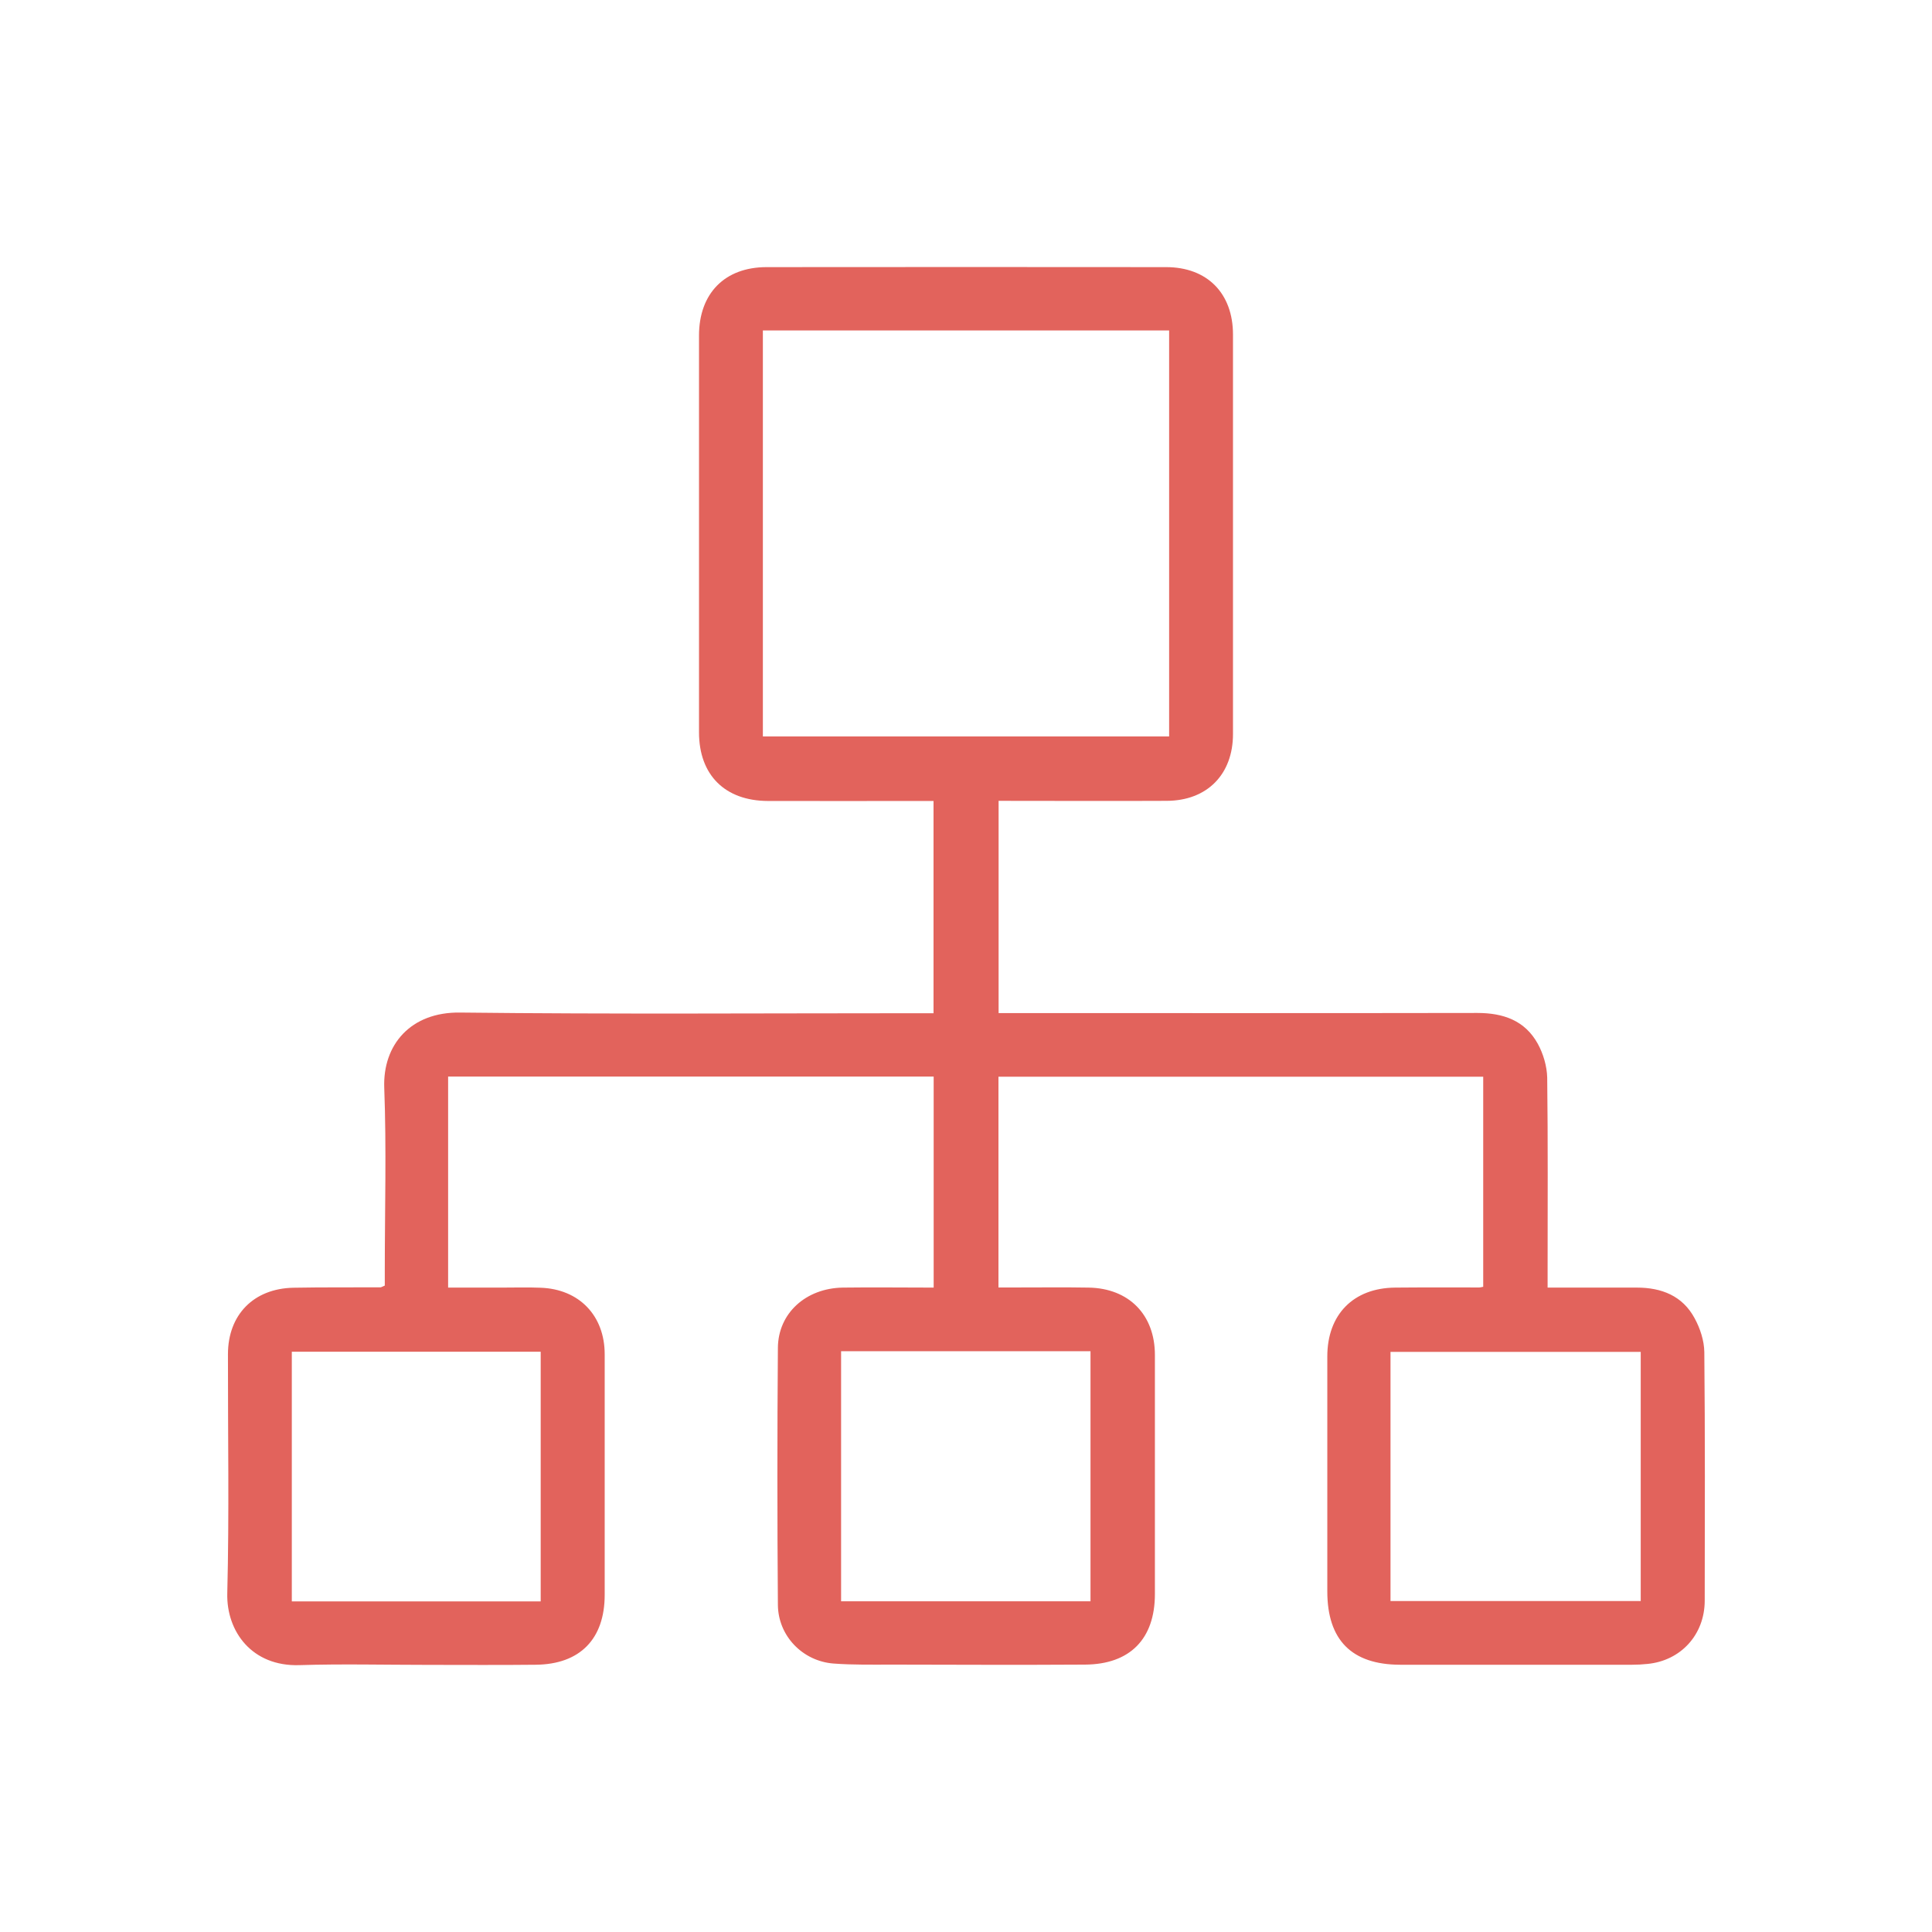 <?xml version="1.0" encoding="utf-8"?>
<!-- Generator: Adobe Illustrator 23.0.2, SVG Export Plug-In . SVG Version: 6.00 Build 0)  -->
<svg version="1.1" xmlns="http://www.w3.org/2000/svg" xmlns:xlink="http://www.w3.org/1999/xlink" x="0px" y="0px"
	 viewBox="0 0 144 144" style="enable-background:new 0 0 144 144;" xml:space="preserve">
<style type="text/css">
	.st0{display:none;}
	.st1{display:inline;fill:#E2635C;}
	.st2{display:inline;}
	.st3{fill:#E2635C;}
</style>
<g id="Layer_1" class="st0">
	<path class="st1" d="M71.32,6.12C34.94,6.12,5.44,35.62,5.44,72c0,36.38,29.49,65.88,65.88,65.88c36.38,0,65.88-29.49,65.88-65.88
		C137.19,35.62,107.7,6.12,71.32,6.12z M112.02,54.39c-2.62,2.74-5.34,5.38-8.02,8.06c-11.23,11.23-22.46,22.47-33.7,33.7
		c-2.72,2.72-6.79,3.05-9.87,0.75c-7.86-5.88-15.7-11.78-23.56-17.66c-2.55-1.9-3.74-4.42-3.17-7.54c0.55-2.97,2.37-4.99,5.32-5.82
		c2.36-0.66,4.58-0.23,6.55,1.25c5.93,4.43,11.85,8.86,17.77,13.29c0.29,0.22,0.58,0.42,1.06,0.77c0.24-0.32,0.44-0.68,0.72-0.96
		c12.04-12.06,24.09-24.1,36.14-36.15c3.11-3.12,7.64-3.19,10.75-0.17C114.95,46.75,115,51.29,112.02,54.39z"/>
</g>
<g id="Layer_2" class="st0">
	<g class="st2">
		<path class="st3" d="M56.21,93.09c0.4-0.53,0.73-1.13,1.2-1.59c20.04-20.06,40.1-40.11,60.15-60.17
			c5.18-5.18,12.71-5.31,17.89-0.29c4.88,4.73,4.95,12.29,0,17.45c-4.37,4.55-8.89,8.95-13.35,13.41
			c-18.69,18.69-37.38,37.39-56.08,56.08c-4.53,4.53-11.31,5.08-16.43,1.25c-13.08-9.78-26.13-19.61-39.21-29.39
			c-4.24-3.17-6.23-7.35-5.27-12.55c0.91-4.94,3.94-8.3,8.85-9.68c3.93-1.1,7.61-0.38,10.9,2.08c9.86,7.37,19.72,14.75,29.58,22.12
			C54.92,92.18,55.41,92.52,56.21,93.09z"/>
	</g>
</g>
<g id="Layer_3" class="st0">
	<g class="st2">
		<path class="st3" d="M46.62,44.81c0-0.51,0-0.9,0-1.28c0-7.85,0-15.71,0-23.56c0-1.76,0.58-2.36,2.33-2.36
			c15.35-0.01,30.7-0.01,46.04,0c1.81,0,2.39,0.59,2.39,2.41c0,7.85,0.02,15.71-0.02,23.56c0,0.96,0.2,1.27,1.23,1.26
			c8.41-0.05,16.81-0.03,25.22-0.03c2.07,0,2.59,0.53,2.59,2.6c0,21.25,0,42.49,0,63.74c0,1.99-0.57,2.55-2.56,2.56
			c-0.97,0-1.95,0-2.9,0c0,3.54,0,7.01,0,10.48c0,1.48-0.64,2.15-2.11,2.21c-0.16,0.01-0.33,0-0.49,0c-30.89,0-61.78,0-92.67,0
			c-0.16,0-0.33,0-0.49,0c-1.47-0.05-2.15-0.72-2.16-2.18c-0.01-3.45,0-6.9,0-10.52c-0.9,0-1.93,0-2.95,0
			c-1.88-0.01-2.47-0.58-2.47-2.44c0-21.34,0-42.69,0-64.03c0-1.87,0.55-2.42,2.46-2.42c8.44,0,16.88,0,25.32,0
			C45.77,44.81,46.15,44.81,46.62,44.81z M86.52,100.43c-2-2.65-2.58-5.56-0.78-8.58c1.78-3,4.6-3.9,7.93-3.38
			c0-22.48,0-44.84,0-67.19c-14.5,0-28.92,0-43.36,0c0,22.42,0,44.78,0,67.21c3.5-0.53,6.3,0.48,8.04,3.57
			c1.68,2.98,1.06,5.83-0.9,8.39c1.21,1.08,2.39,2.13,3.52,3.15c0.72-0.86,1.4-1.82,2.23-2.63c0.85-0.82,1.85-1.48,2.79-2.21
			c-4.31-4.14-3.68-9.76-0.68-13c3.23-3.5,8.65-3.91,12.31-0.97c1.92,1.54,3.07,3.54,3.36,5.97c0.39,3.18-0.74,5.85-3.01,7.99
			c0.99,0.77,1.98,1.42,2.82,2.23c0.85,0.82,1.54,1.8,2.22,2.62C84.19,102.53,85.34,101.49,86.52,100.43z M41.26,107.45
			c0.71-1.32,1.25-2.7,2.11-3.85c0.88-1.17,2.08-2.11,3.2-3.2c-0.05-0.09-0.15-0.29-0.28-0.47c-2.02-2.94-2.01-5.73-0.02-8.72
			c0.23-0.35,0.33-0.84,0.33-1.27c0.02-13.49,0.01-26.97,0.01-40.46c0-0.34,0-0.68,0-1c-8.55,0-16.94,0-25.33,0
			c0,20.54,0,41.02,0,61.57c0.97,0,1.88,0.01,2.79-0.01c0.2-0.01,0.46-0.1,0.59-0.25c1.25-1.33,2.48-2.67,3.74-4.04
			c-2.9-3.5-1.91-7.78,0.61-10.14c2.53-2.38,6.76-2.52,9.51-0.25c1.41,1.16,2.28,2.67,2.56,4.48c0.36,2.32-0.34,4.36-1.86,6.12
			C39.99,106.52,40.69,107.03,41.26,107.45z M115.59,105.76c1.28,1.39,2.47,2.7,3.68,3.99c0.14,0.15,0.37,0.28,0.57,0.29
			c0.93,0.03,1.87,0.01,2.83,0.01c0-20.6,0-41.07,0-61.57c-8.45,0-16.83,0-25.25,0c-0.02,0.25-0.05,0.44-0.05,0.63
			c0,13.68-0.01,27.37,0.01,41.05c0,0.36,0.14,0.77,0.34,1.07c1.97,2.96,1.99,5.7-0.02,8.62c-0.36,0.52-0.34,0.79,0.21,1.16
			c2.23,1.47,3.73,3.5,4.47,6.08c0.04,0.15,0.13,0.28,0.21,0.45c0.74-0.55,1.43-1.06,2.12-1.58c-3.25-4.04-1.88-8.24,0.51-10.42
			c2.62-2.39,6.92-2.41,9.59-0.07C117.28,97.64,118.64,101.95,115.59,105.76z M81.05,122.7c0-4.31,0.02-8.51-0.01-12.71
			c-0.04-5.88-5.59-10.13-11.29-8.69c-4.03,1.02-6.8,4.56-6.83,8.81c-0.03,3.94-0.01,7.89,0,11.83c0,0.25,0.05,0.49,0.08,0.76
			C69.02,122.7,74.98,122.7,81.05,122.7z M59.29,122.68c0-4.46,0.14-8.8-0.04-13.12c-0.18-4.24-3.94-7.17-8.14-6.66
			c-3.57,0.43-6.25,3.45-6.29,7.19c-0.04,3.98-0.01,7.95-0.01,11.93c0,0.22,0.05,0.43,0.09,0.66
			C49.71,122.68,54.45,122.68,59.29,122.68z M84.7,122.68c4.87,0,9.63,0,14.42,0c0.03-0.18,0.07-0.3,0.07-0.42
			c0-4.13,0.03-8.27-0.02-12.4c-0.02-1.45-0.48-2.82-1.37-4c-1.97-2.62-5.12-3.65-8.14-2.68c-2.98,0.96-4.94,3.69-4.96,6.98
			c-0.02,3.71-0.01,7.42-0.01,11.13C84.7,121.73,84.7,122.18,84.7,122.68z M102.93,122.65c4.79,0,9.56,0,14.34,0
			c0-2.66,0.11-5.23-0.03-7.8c-0.2-3.61-3.29-6.42-7.02-6.59c-3.42-0.16-6.88,2.51-7.24,5.98C102.7,117,102.93,119.81,102.93,122.65
			z M26.7,122.66c4.87,0,9.64,0,14.46,0c0-2.51,0.03-4.95-0.01-7.39c-0.05-3.73-3.16-6.8-7.04-7.01c-3.57-0.19-7.14,2.81-7.38,6.43
			C26.56,117.31,26.7,119.96,26.7,122.66z M66.56,91.91c-0.01,3.04,2.41,5.46,5.45,5.44c3-0.01,5.41-2.41,5.42-5.38
			c0.01-3.02-2.43-5.46-5.46-5.45C68.98,86.52,66.57,88.93,66.56,91.91z M106.45,100.97c-0.01,2,1.56,3.6,3.56,3.64
			c2.01,0.04,3.69-1.61,3.69-3.62c-0.01-1.97-1.63-3.58-3.62-3.59C108.07,97.39,106.46,98.98,106.45,100.97z M37.54,101.04
			c0.02-1.98-1.56-3.61-3.56-3.64c-2.03-0.04-3.7,1.59-3.7,3.6c0,1.97,1.63,3.59,3.61,3.6C35.88,104.62,37.52,103.02,37.54,101.04z
			 M95.54,95.64c0.03-1.99-1.54-3.63-3.51-3.67c-2.05-0.04-3.71,1.55-3.72,3.57c-0.01,1.96,1.64,3.64,3.58,3.65
			C93.86,99.2,95.51,97.59,95.54,95.64z M55.65,95.58c0.01-2.01-1.55-3.59-3.55-3.61c-1.99-0.02-3.64,1.56-3.68,3.52
			c-0.04,1.96,1.63,3.65,3.63,3.69C53.99,99.22,55.64,97.57,55.65,95.58z"/>
		<path class="st3" d="M72.05,24.86c3.42,0,6.84-0.01,10.26,0c1.8,0,2.38,0.6,2.38,2.41c0,4.43,0,8.86,0,13.29
			c0,1.81-0.58,2.39-2.4,2.4c-6.87,0-13.75,0-20.62,0c-1.79,0-2.36-0.57-2.36-2.31c0-4.53,0-9.06,0-13.59c0-1.57,0.61-2.19,2.18-2.2
			C65.01,24.85,68.53,24.86,72.05,24.86z M80.99,39.32c0-3.64,0-7.21,0-10.79c-6.03,0-12,0-18.01,0c0,3.63,0,7.19,0,10.79
			C69,39.32,74.95,39.32,80.99,39.32z"/>
		<path class="st3" d="M55.74,68.39c1.17,0,2.3,0,3.5,0c0,1.16,0,2.31,0,3.53c-1.13,0-2.27,0-3.5,0
			C55.74,70.8,55.74,69.65,55.74,68.39z"/>
		<path class="st3" d="M59.26,79.2c-1.2,0-2.35,0-3.55,0c0-1.2,0-2.35,0-3.55c1.2,0,2.35,0,3.55,0C59.26,76.86,59.26,78,59.26,79.2z
			"/>
		<path class="st3" d="M62.95,79.21c0-1.21,0-2.34,0-3.54c1.19,0,2.34,0,3.55,0c0,1.18,0,2.33,0,3.54
			C65.33,79.21,64.2,79.21,62.95,79.21z"/>
		<path class="st3" d="M73.74,57.43c-1.16,0-2.3,0-3.52,0c0-1.18,0-2.3,0-3.49c1.16,0,2.3,0,3.52,0
			C73.74,55.07,73.74,56.22,73.74,57.43z"/>
		<path class="st3" d="M81.02,53.9c0,1.2,0,2.32,0,3.52c-1.17,0-2.31,0-3.52,0c0-1.18,0-2.33,0-3.52
			C78.66,53.9,79.78,53.9,81.02,53.9z"/>
		<path class="st3" d="M66.54,61.19c0,1.19,0,2.29,0,3.48c-1.18,0-2.32,0-3.55,0c0-1.16,0-2.31,0-3.48
			C64.19,61.19,65.36,61.19,66.54,61.19z"/>
		<path class="st3" d="M73.76,61.15c0,1.19,0,2.29,0,3.48c-1.18,0-2.32,0-3.55,0c0-1.16,0-2.31,0-3.48
			C71.41,61.15,72.58,61.15,73.76,61.15z"/>
		<path class="st3" d="M66.52,68.43c0,1.19,0,2.32,0,3.51c-1.19,0-2.34,0-3.55,0c0-1.18,0-2.3,0-3.51
			C64.12,68.43,65.27,68.43,66.52,68.43z"/>
		<path class="st3" d="M73.73,71.96c-1.16,0-2.29,0-3.49,0c0-1.19,0-2.34,0-3.55c1.15,0,2.28,0,3.49,0
			C73.73,69.54,73.73,70.69,73.73,71.96z"/>
		<path class="st3" d="M70.23,79.19c0-1.17,0-2.32,0-3.53c1.18,0,2.3,0,3.5,0c0,1.16,0,2.31,0,3.53
			C72.6,79.19,71.45,79.19,70.23,79.19z"/>
		<path class="st3" d="M81.01,75.66c0,1.18,0,2.31,0,3.52c-1.15,0-2.29,0-3.51,0c0-1.14,0-2.3,0-3.52
			C78.65,75.66,79.77,75.66,81.01,75.66z"/>
		<path class="st3" d="M77.48,64.63c0-1.18,0-2.3,0-3.48c1.18,0,2.3,0,3.5,0c0,1.12,0,2.23,0,3.48
			C79.88,64.63,78.72,64.63,77.48,64.63z"/>
		<path class="st3" d="M80.98,71.96c-1.19,0-2.31,0-3.49,0c0-1.2,0-2.36,0-3.56c1.17,0,2.3,0,3.49,0
			C80.98,69.56,80.98,70.71,80.98,71.96z"/>
		<path class="st3" d="M59.27,53.94c0,1.17,0,2.29,0,3.48c-1.19,0-2.34,0-3.56,0c0-1.16,0-2.28,0-3.48
			C56.86,53.94,58.01,53.94,59.27,53.94z"/>
		<path class="st3" d="M66.49,57.43c-1.16,0-2.31,0-3.52,0c0-1.17,0-2.29,0-3.49c1.15,0,2.3,0,3.52,0
			C66.49,55.06,66.49,56.21,66.49,57.43z"/>
		<path class="st3" d="M59.26,64.7c-1.2,0-2.33,0-3.53,0c0-1.19,0-2.33,0-3.54c1.17,0,2.32,0,3.53,0
			C59.26,62.33,59.26,63.46,59.26,64.7z"/>
		<path class="st3" d="M84.74,79.19c0-1.19,0-2.32,0-3.52c1.15,0,2.27,0,3.48,0c0,1.14,0,2.29,0,3.52
			C87.12,79.19,85.99,79.19,84.74,79.19z"/>
		<path class="st3" d="M84.77,61.14c1.19,0,2.29,0,3.46,0c0,1.18,0,2.33,0,3.55c-1.13,0-2.26,0-3.46,0
			C84.77,63.52,84.77,62.37,84.77,61.14z"/>
		<path class="st3" d="M80.99,50.18c-1.18,0-2.3,0-3.5,0c0-1.2,0-2.34,0-3.53c1.18,0,2.31,0,3.5,0
			C80.99,47.84,80.99,48.99,80.99,50.18z"/>
		<path class="st3" d="M70.23,46.66c1.22,0,2.35,0,3.53,0c0,1.17,0,2.29,0,3.49c-1.17,0-2.32,0-3.53,0
			C70.23,49,70.23,47.87,70.23,46.66z"/>
		<path class="st3" d="M66.48,50.18c-1.19,0-2.31,0-3.51,0c0-1.16,0-2.28,0-3.48c1.14,0,2.28,0,3.51,0
			C66.48,47.8,66.48,48.94,66.48,50.18z"/>
		<path class="st3" d="M84.74,57.38c0-1.14,0-2.27,0-3.46c1.16,0,2.28,0,3.48,0c0,1.1,0,2.22,0,3.46
			C87.11,57.38,85.95,57.38,84.74,57.38z"/>
		<path class="st3" d="M88.21,71.95c-1.16,0-2.28,0-3.46,0c0-1.19,0-2.32,0-3.52c1.13,0,2.25,0,3.46,0
			C88.21,69.54,88.21,70.69,88.21,71.95z"/>
		<path class="st3" d="M26.73,59.34c1.18,0,2.28,0,3.47,0c0,9.62,0,19.2,0,28.87c-1.11,0-2.26,0-3.47,0
			C26.73,78.63,26.73,69.04,26.73,59.34z"/>
		<path class="st3" d="M41.1,88.24c-1.2,0-2.33,0-3.51,0c0-9.62,0-19.19,0-28.84c1.15,0,2.29,0,3.51,0
			C41.1,68.98,41.1,78.57,41.1,88.24z"/>
		<path class="st3" d="M106.39,88.26c-1.19,0-2.32,0-3.52,0c0-9.62,0-19.21,0-28.87c1.15,0,2.3,0,3.52,0
			C106.39,68.97,106.39,78.56,106.39,88.26z"/>
		<path class="st3" d="M117.24,88.26c-1.18,0-2.28,0-3.46,0c0-9.61,0-19.23,0-28.9c1.14,0,2.26,0,3.46,0
			C117.24,68.98,117.24,78.57,117.24,88.26z"/>
	</g>
</g>
<g id="Layer_4">
	<g>
		<path class="st3" d="M69.59,95.97c0-5.31,0-10.49,0-15.73c-12.08,0-24.11,0-36.19,0c0,5.24,0,10.41,0,15.73c1.36,0,2.69,0,4.01,0
			c0.96,0,1.92-0.03,2.88,0.01c2.88,0.1,4.78,2.08,4.78,4.96c0,5.98,0,11.95,0,17.93c0,3.29-1.84,5.18-5.14,5.21
			c-2.68,0.03-5.36,0.01-8.04,0.01c-3.19,0-6.39-0.08-9.58,0.02c-3.53,0.11-5.44-2.51-5.37-5.35c0.15-5.94,0.04-11.88,0.05-17.82
			c0-2.94,1.91-4.9,4.88-4.96c2.16-0.04,4.33-0.02,6.49-0.03c0.06,0,0.12-0.05,0.32-0.13c0-0.34,0-0.74,0-1.14
			c0-4.53,0.13-9.07-0.04-13.6c-0.12-3.21,1.97-5.66,5.65-5.61c11.33,0.13,22.67,0.05,34,0.05c0.4,0,0.81,0,1.29,0
			c0-5.3,0-10.5,0-15.82c-0.38,0-0.75,0-1.11,0c-3.74,0-7.49,0.01-11.23,0c-3.21-0.01-5.14-1.94-5.14-5.12c0-9.86,0-19.71,0-29.57
			c0-3.14,1.92-5.1,5.04-5.1c9.92-0.01,19.85-0.01,29.77,0c3.07,0,4.99,1.95,4.99,5.03c0,9.92,0,19.85,0,29.77
			c0,3.01-1.93,4.97-4.94,4.98c-4.15,0.02-8.3,0-12.53,0c0,5.26,0,10.46,0,15.82c0.38,0,0.77,0,1.17,0c11.5,0,23.01,0.01,34.51-0.01
			c1.94,0,3.55,0.56,4.51,2.3c0.41,0.75,0.68,1.67,0.7,2.52c0.06,4.81,0.03,9.62,0.03,14.42c0,0.37,0,0.74,0,1.23
			c2.28,0,4.46,0,6.65,0c1.84,0,3.41,0.61,4.31,2.29c0.41,0.75,0.71,1.67,0.72,2.52c0.06,6.18,0.04,12.36,0.03,18.54
			c-0.01,2.52-1.78,4.46-4.27,4.7c-0.38,0.04-0.75,0.06-1.13,0.06c-5.77,0-11.54,0.01-17.31,0c-3.61-0.01-5.42-1.85-5.42-5.47
			c0-5.84,0-11.68,0-17.51c0-3.12,1.94-5.1,5.05-5.13c2.09-0.02,4.19-0.01,6.28-0.01c0.07,0,0.13-0.02,0.29-0.05
			c0-5.18,0-10.38,0-15.66c-12.01,0-24.04,0-36.13,0c0,5.2,0,10.37,0,15.71c0.48,0,0.97,0,1.47,0c1.75,0,3.5-0.02,5.25,0.01
			c3.01,0.05,4.94,2.03,4.94,5.02c0,5.94,0,11.88,0,17.82c0,3.34-1.85,5.24-5.21,5.26c-4.77,0.03-9.55,0.01-14.32,0
			c-1.48,0-2.96,0.03-4.43-0.08c-2.3-0.18-4.12-2.06-4.14-4.37c-0.05-6.39-0.05-12.78,0-19.16c0.02-2.58,2.08-4.44,4.83-4.49
			C65.02,95.94,67.25,95.97,69.59,95.97z M56.86,24.63c0,10.18,0,20.22,0,30.26c10.14,0,20.21,0,30.28,0c0-10.13,0-20.18,0-30.26
			C77.02,24.63,66.97,24.63,56.86,24.63z M62.69,100.71c0,6.27,0,12.43,0,18.64c6.23,0,12.39,0,18.59,0c0-6.24,0-12.43,0-18.64
			C75.06,100.71,68.92,100.71,62.69,100.71z M103.64,119.33c6.28,0,12.46,0,18.65,0c0-6.24,0-12.4,0-18.57c-6.24,0-12.43,0-18.65,0
			C103.64,106.97,103.64,113.1,103.64,119.33z M40.3,119.36c0-6.24,0-12.42,0-18.61c-6.23,0-12.39,0-18.55,0c0,6.25,0,12.43,0,18.61
			C27.98,119.36,34.11,119.36,40.3,119.36z"/>
	</g>
</g>
</svg>
